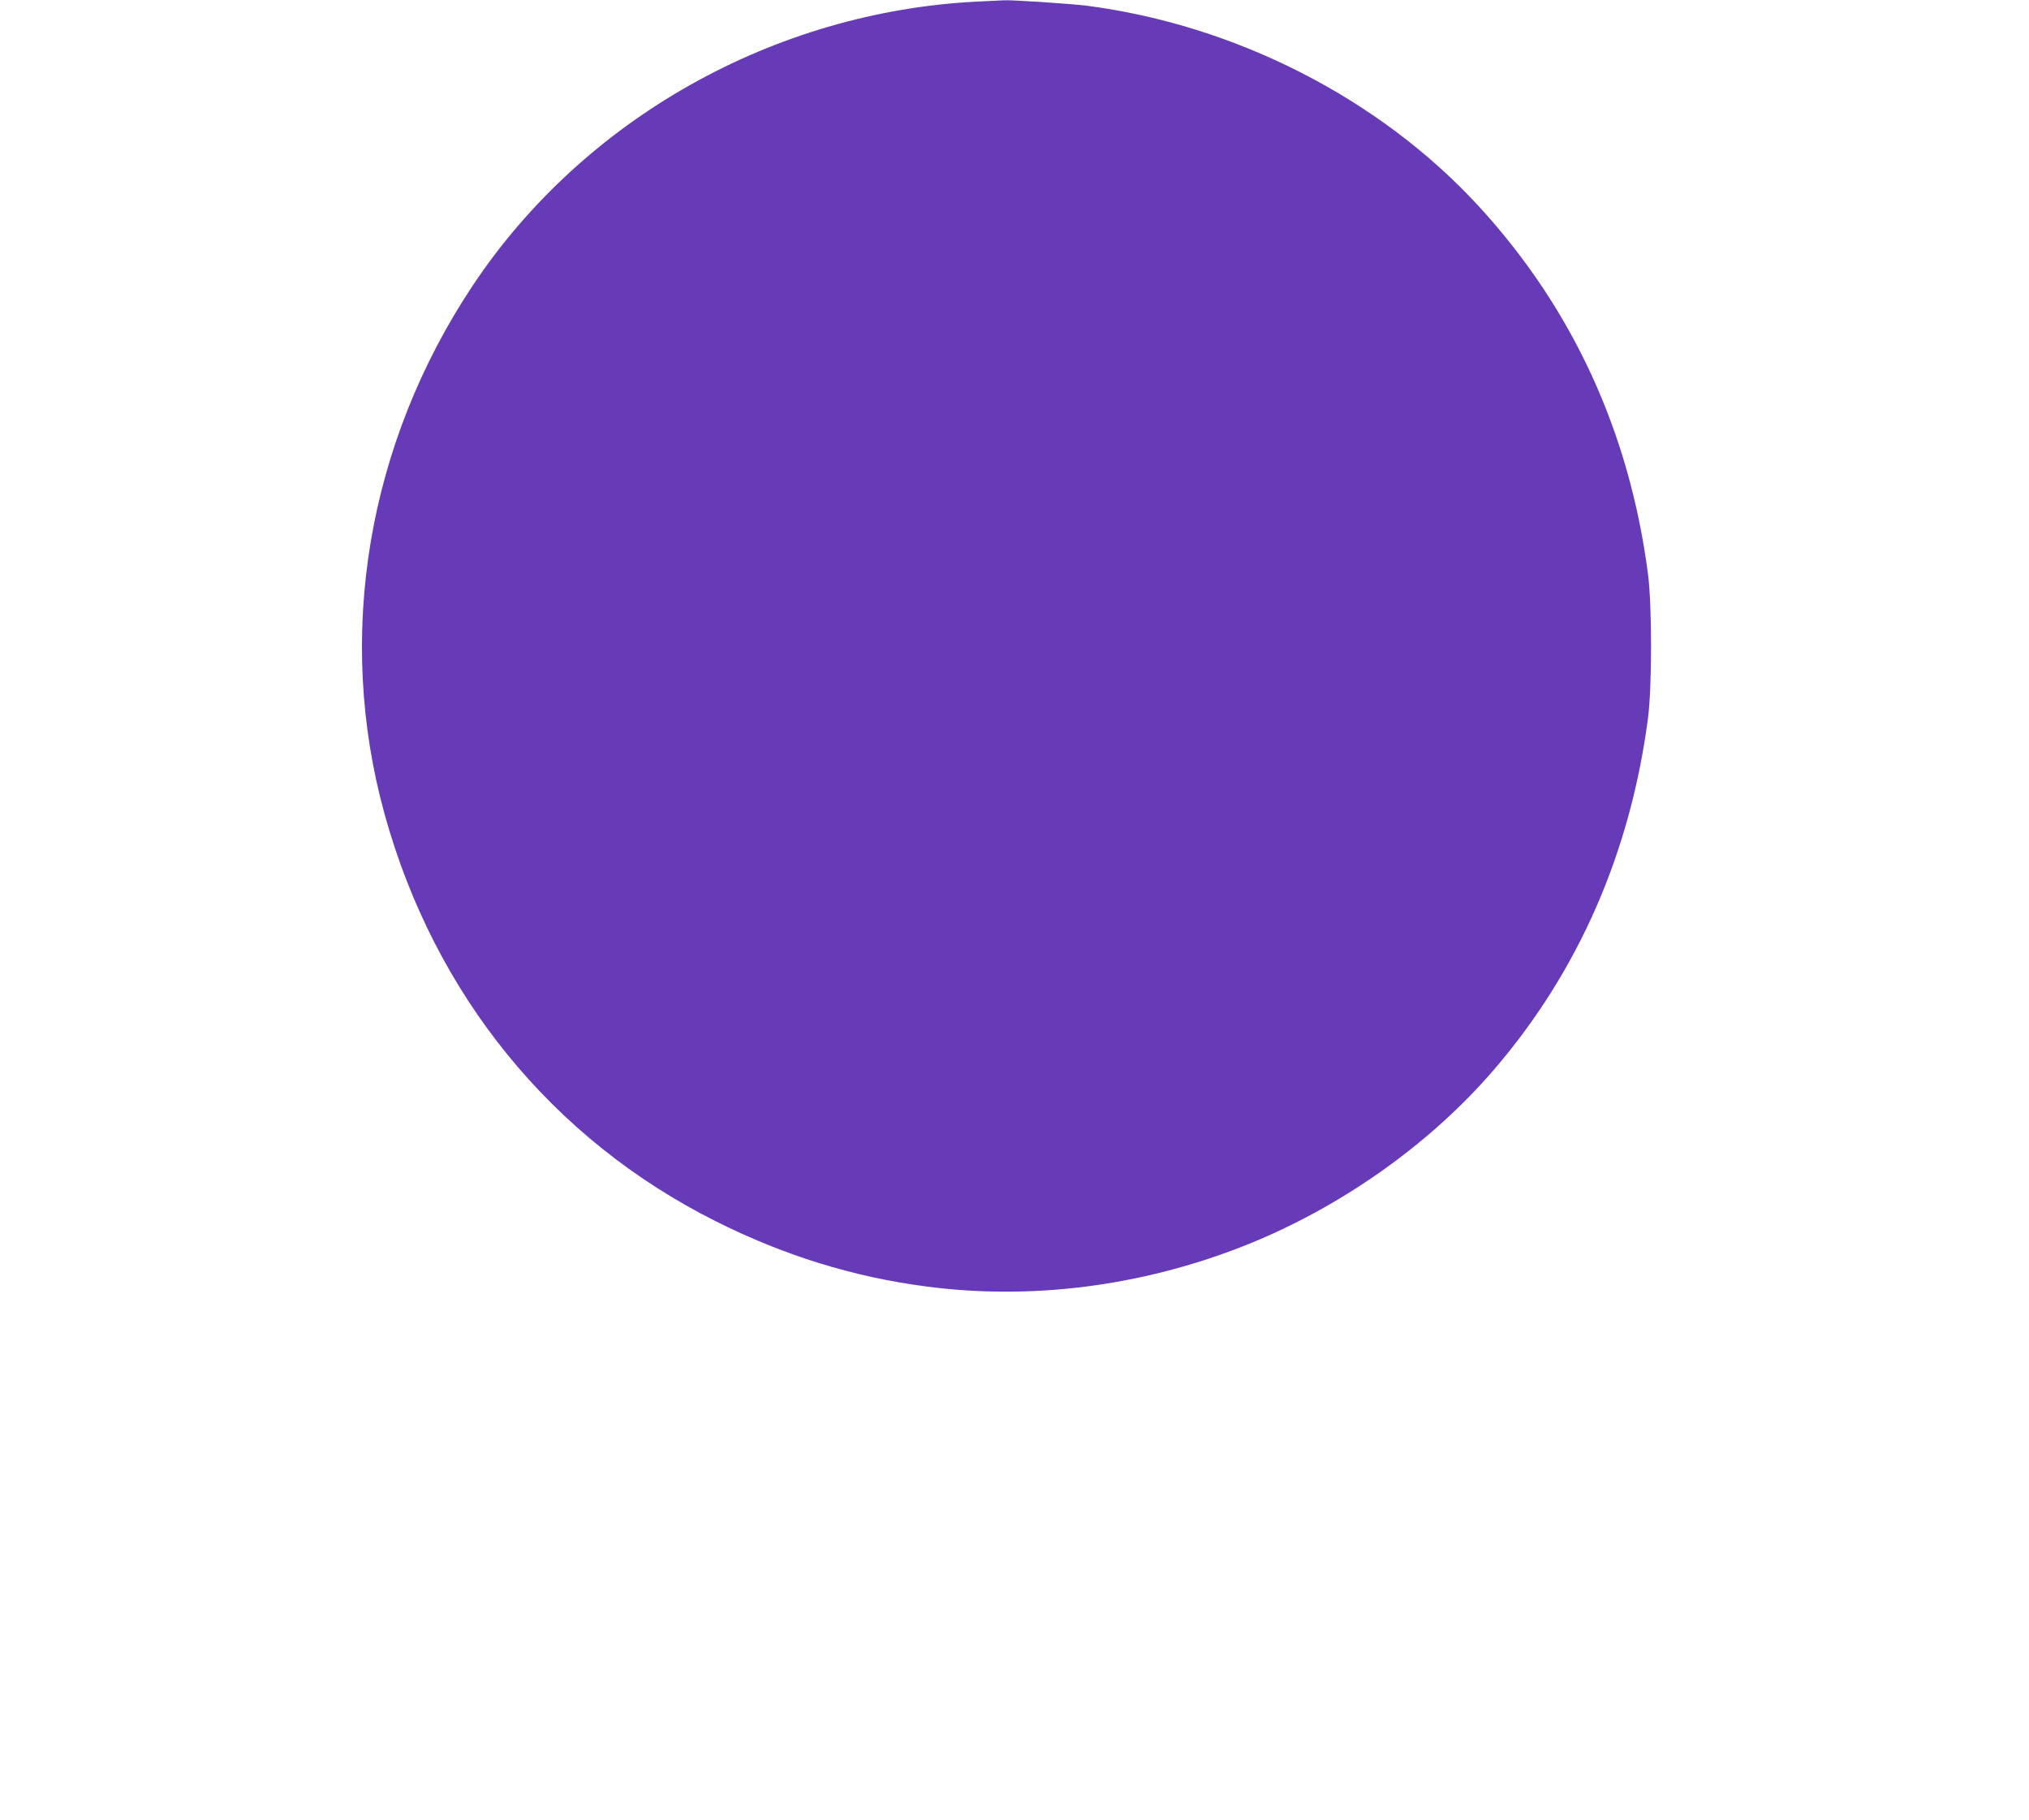 <?xml version="1.0" standalone="no"?>
<!DOCTYPE svg PUBLIC "-//W3C//DTD SVG 20010904//EN"
 "http://www.w3.org/TR/2001/REC-SVG-20010904/DTD/svg10.dtd">
<svg version="1.0" xmlns="http://www.w3.org/2000/svg"
 width="1280pt" height="1148pt" viewBox="0 0 1280 1148"
 preserveAspectRatio="xMidYMid meet">
<g transform="translate(0,1148) scale(0.1,-0.1)"
fill="#673ab7" stroke="none">
<path d="M6165 11470 c-1282 -64 -2482 -739 -3182 -1790 -665 -998 -868 -2209
-557 -3334 315 -1140 1056 -2051 2090 -2569 431 -216 867 -351 1327 -411 659
-87 1350 0 1992 251 607 237 1182 641 1591 1118 533 620 861 1372 971 2220 25
199 25 701 0 900 -116 898 -476 1680 -1069 2325 -624 678 -1531 1142 -2473
1264 -105 13 -483 38 -525 34 -8 0 -82 -4 -165 -8z"/>
</g>
</svg>
